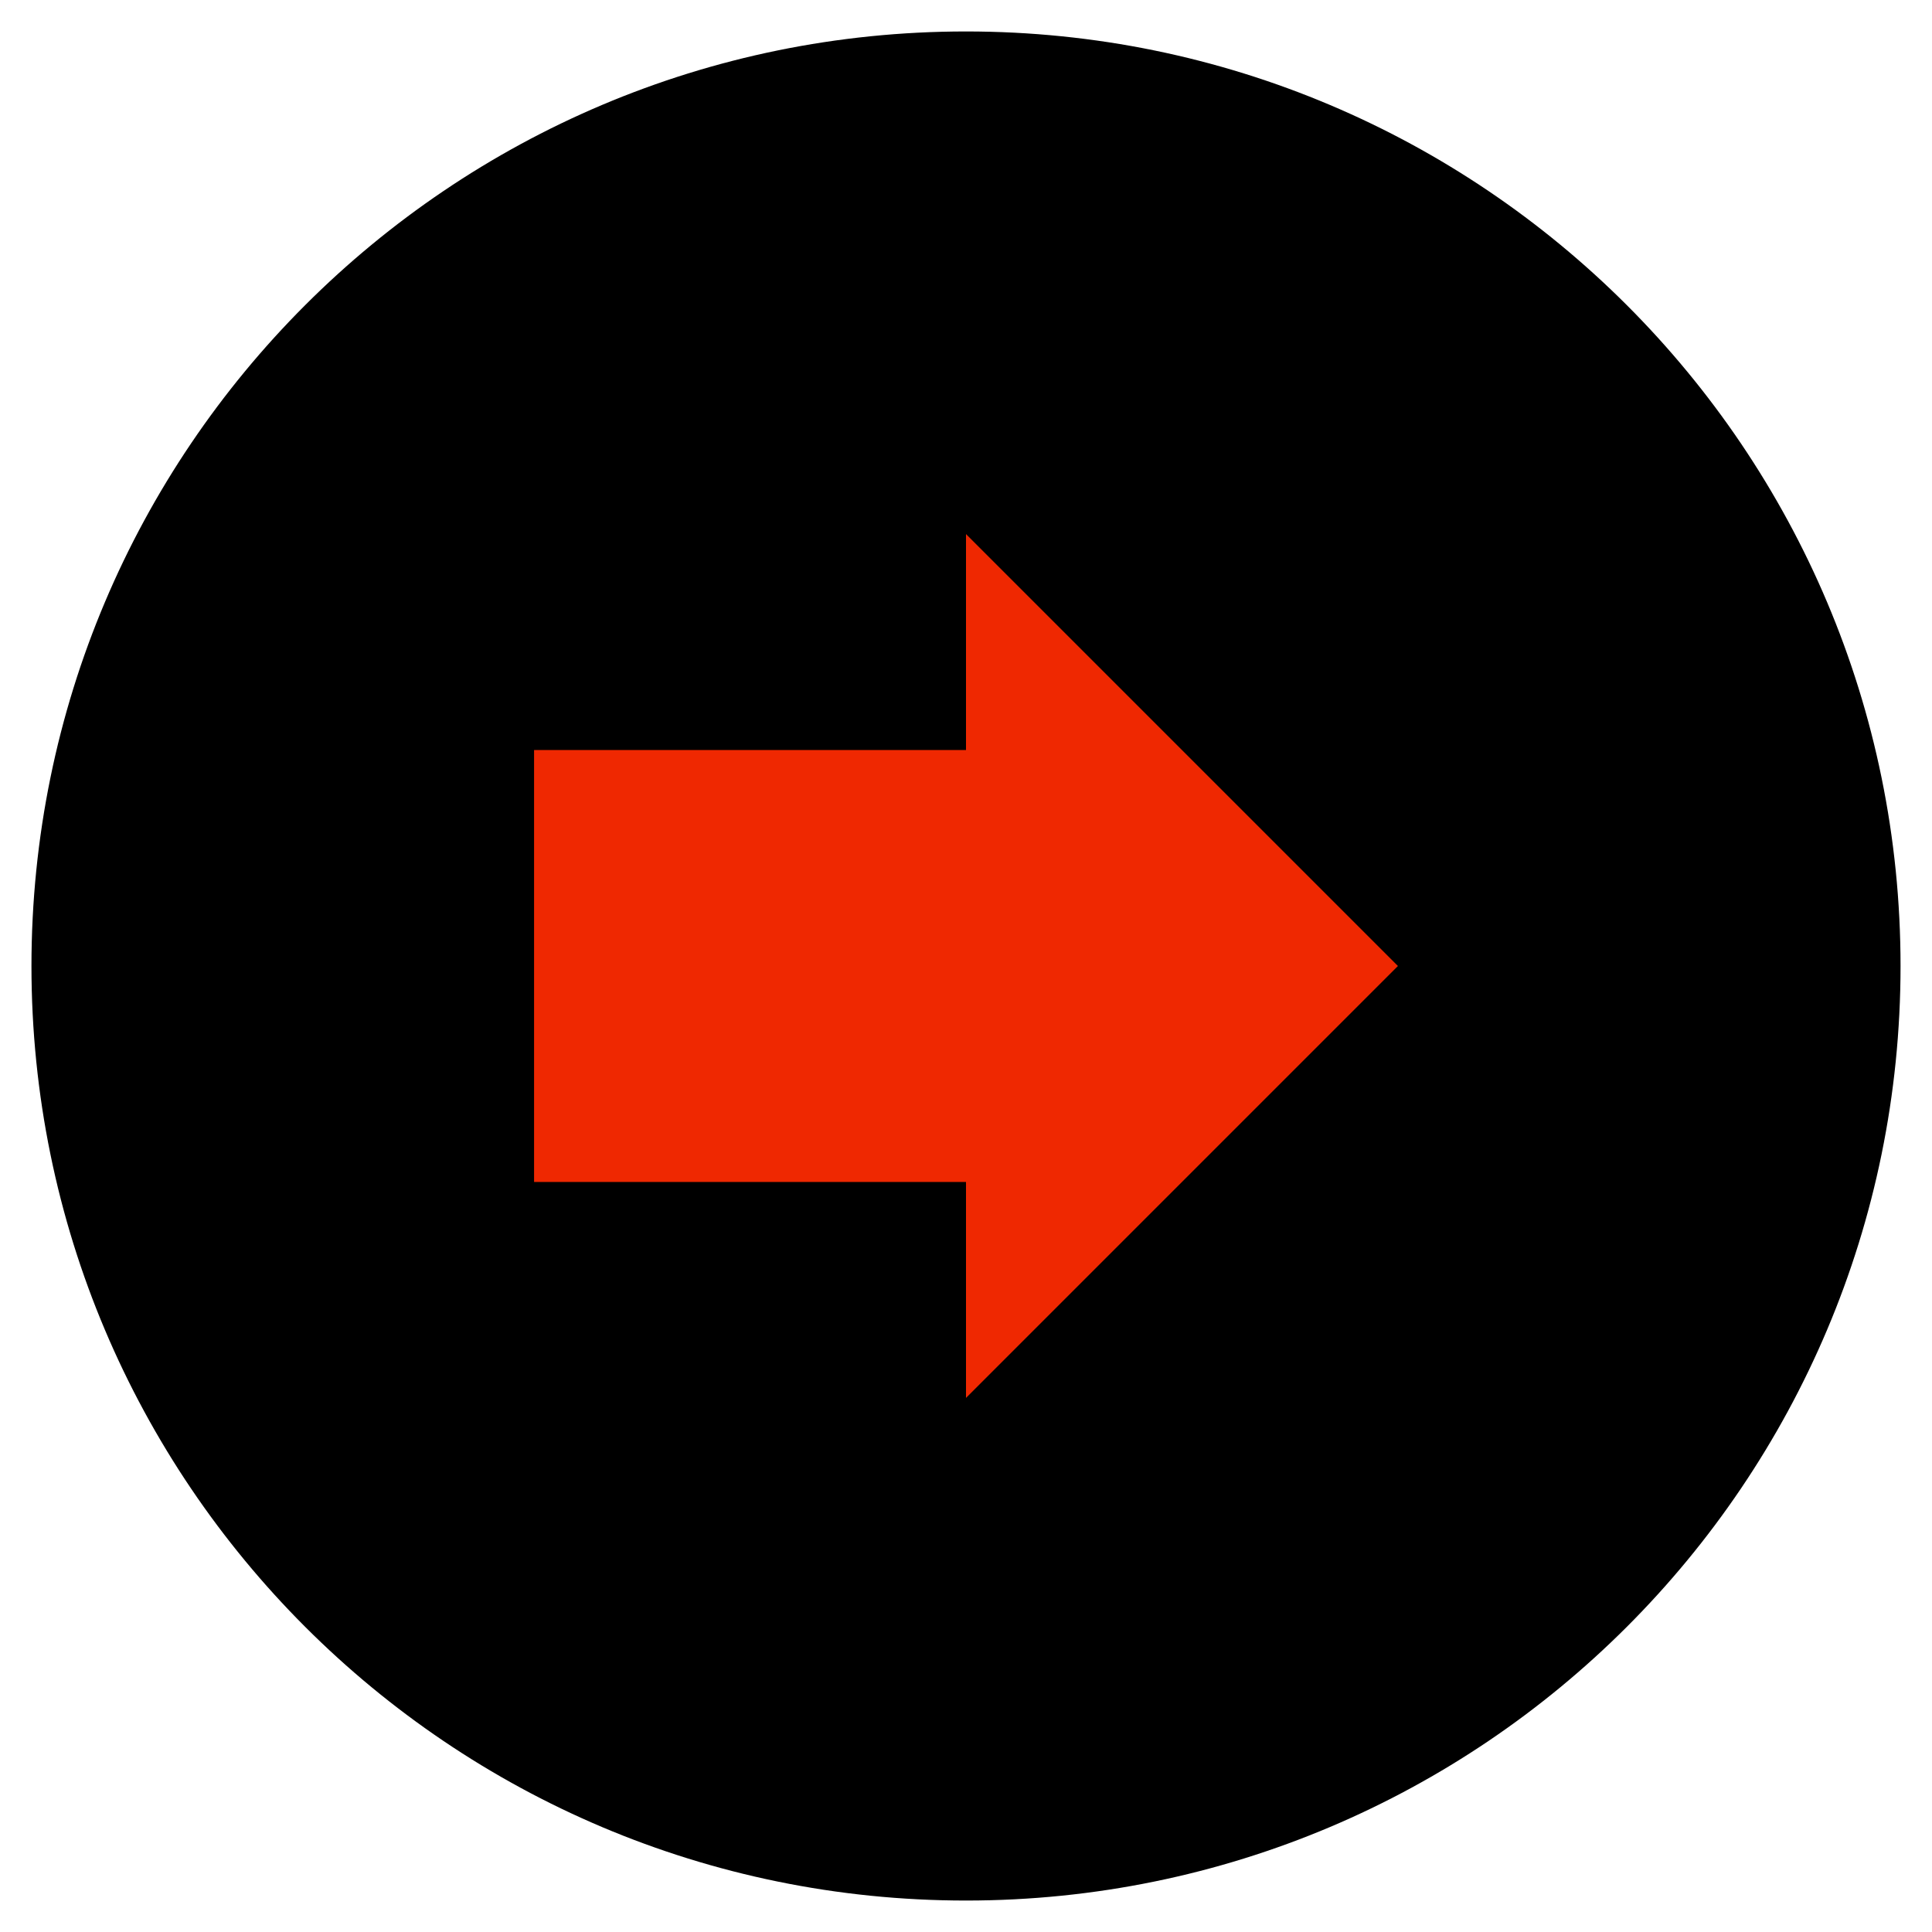 <svg version="1.0" preserveAspectRatio="xMidYMid meet" height="80" viewBox="0 0 60 60" zoomAndPan="magnify" width="80" xmlns:xlink="http://www.w3.org/1999/xlink" xmlns="http://www.w3.org/2000/svg"><defs><clipPath id="9397d2eb73"><path clip-rule="nonzero" d="M 0.977 0.977 L 59.023 0.977 L 59.023 59.023 L 0.977 59.023 Z M 0.977 0.977"></path></clipPath><clipPath id="a2e79c4031"><path clip-rule="nonzero" d="M 30 0.977 C 13.969 0.977 0.977 13.969 0.977 30 C 0.977 46.031 13.969 59.023 30 59.023 C 46.031 59.023 59.023 46.031 59.023 30 C 59.023 13.969 46.031 0.977 30 0.977 Z M 30 0.977"></path></clipPath><clipPath id="4e411f05b2"><path clip-rule="nonzero" d="M 16.586 16.586 L 43.414 16.586 L 43.414 43.414 L 16.586 43.414 Z M 16.586 16.586"></path></clipPath><clipPath id="036322f7d2"><path clip-rule="nonzero" d="M 43.414 30 L 30 16.586 L 30 23.293 L 16.586 23.293 L 16.586 36.707 L 30 36.707 L 30 43.414 Z M 43.414 30"></path></clipPath></defs><g clip-path="url(#9397d2eb73)"><g clip-path="url(#a2e79c4031)"><path fill-rule="nonzero" fill-opacity="1" d="M 0.977 0.977 L 59.023 0.977 L 59.023 59.023 L 0.977 59.023 Z M 0.977 0.977" fill="#000000"></path></g></g><g clip-path="url(#4e411f05b2)"><g clip-path="url(#036322f7d2)"><path fill-rule="nonzero" fill-opacity="1" d="M 16.586 16.586 L 43.414 16.586 L 43.414 43.414 L 16.586 43.414 Z M 16.586 16.586" fill="#ef2801"></path></g></g></svg>